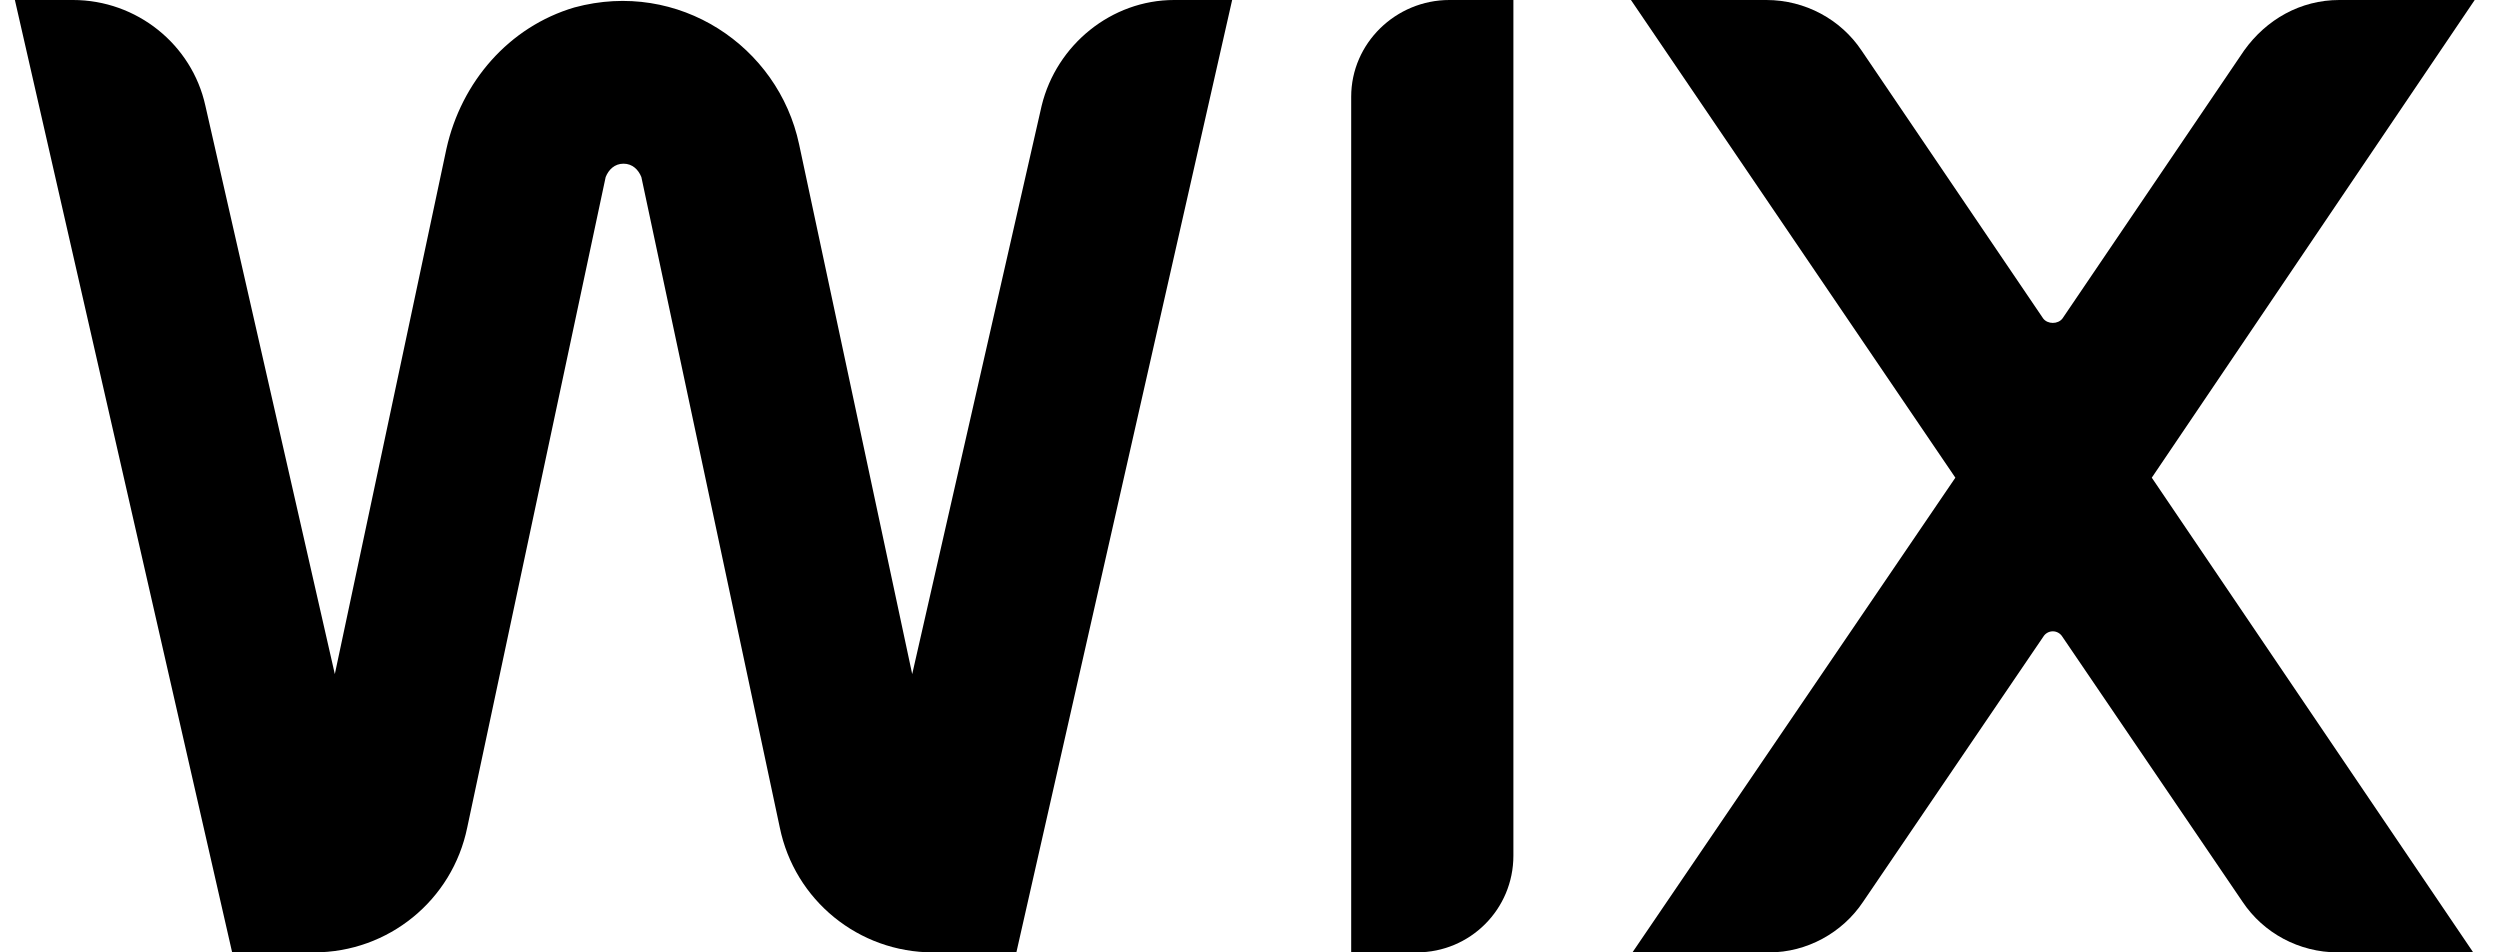 <svg xmlns="http://www.w3.org/2000/svg" viewBox="0 0 166 64" width="84" height="32"><title>Wix logo black-svg</title><defs><clipPath id="cp1"><path d="m0 0h165.31v64h-165.31z"></path></clipPath></defs><style>		.s0 { fill: #000000 } 	</style><g id="Clip-Path" clip-path="url(#cp1)"><g id="Layer"><path id="Layer" class="s0" d="m165.3 0h-9.1c-2.6 0-4.9 1.3-6.4 3.4l-12.2 18c-0.3 0.4-1 0.4-1.3 0l-12.2-18c-1.4-2.1-3.8-3.4-6.4-3.4h-9.1l21.8 32.1-21.7 31.9h9.2c2.5 0 4.9-1.3 6.3-3.4l12.1-17.8c0.3-0.5 1-0.5 1.3 0l12.1 17.8c1.4 2.1 3.8 3.4 6.4 3.4h9.1l-21.6-31.9z"></path><path id="Layer" class="s0" d="m89.8 6.5v57.5h4.4c3.6 0 6.5-2.9 6.5-6.5v-57.5h-4.3c-3.6 0-6.6 2.9-6.6 6.5z"></path><path id="Layer" class="s0" d="m81.8 0h-3.9c-4.2 0-7.9 3-8.9 7.1l-8.7 38.2-7.6-35.6c-1.4-6.6-8.1-11.1-15.1-9.2-4.4 1.3-7.6 5-8.6 9.5l-7.5 35.3-8.7-38.2c-0.9-4.1-4.6-7.1-8.9-7.1h-3.9l14.6 64h5.5c5 0 9.3-3.5 10.3-8.4l9.3-43.7c0.2-0.5 0.6-0.9 1.2-0.9 0.6 0 1 0.4 1.2 0.9l9.3 43.7c1 4.9 5.3 8.4 10.3 8.4h5.6z"></path></g></g></svg>